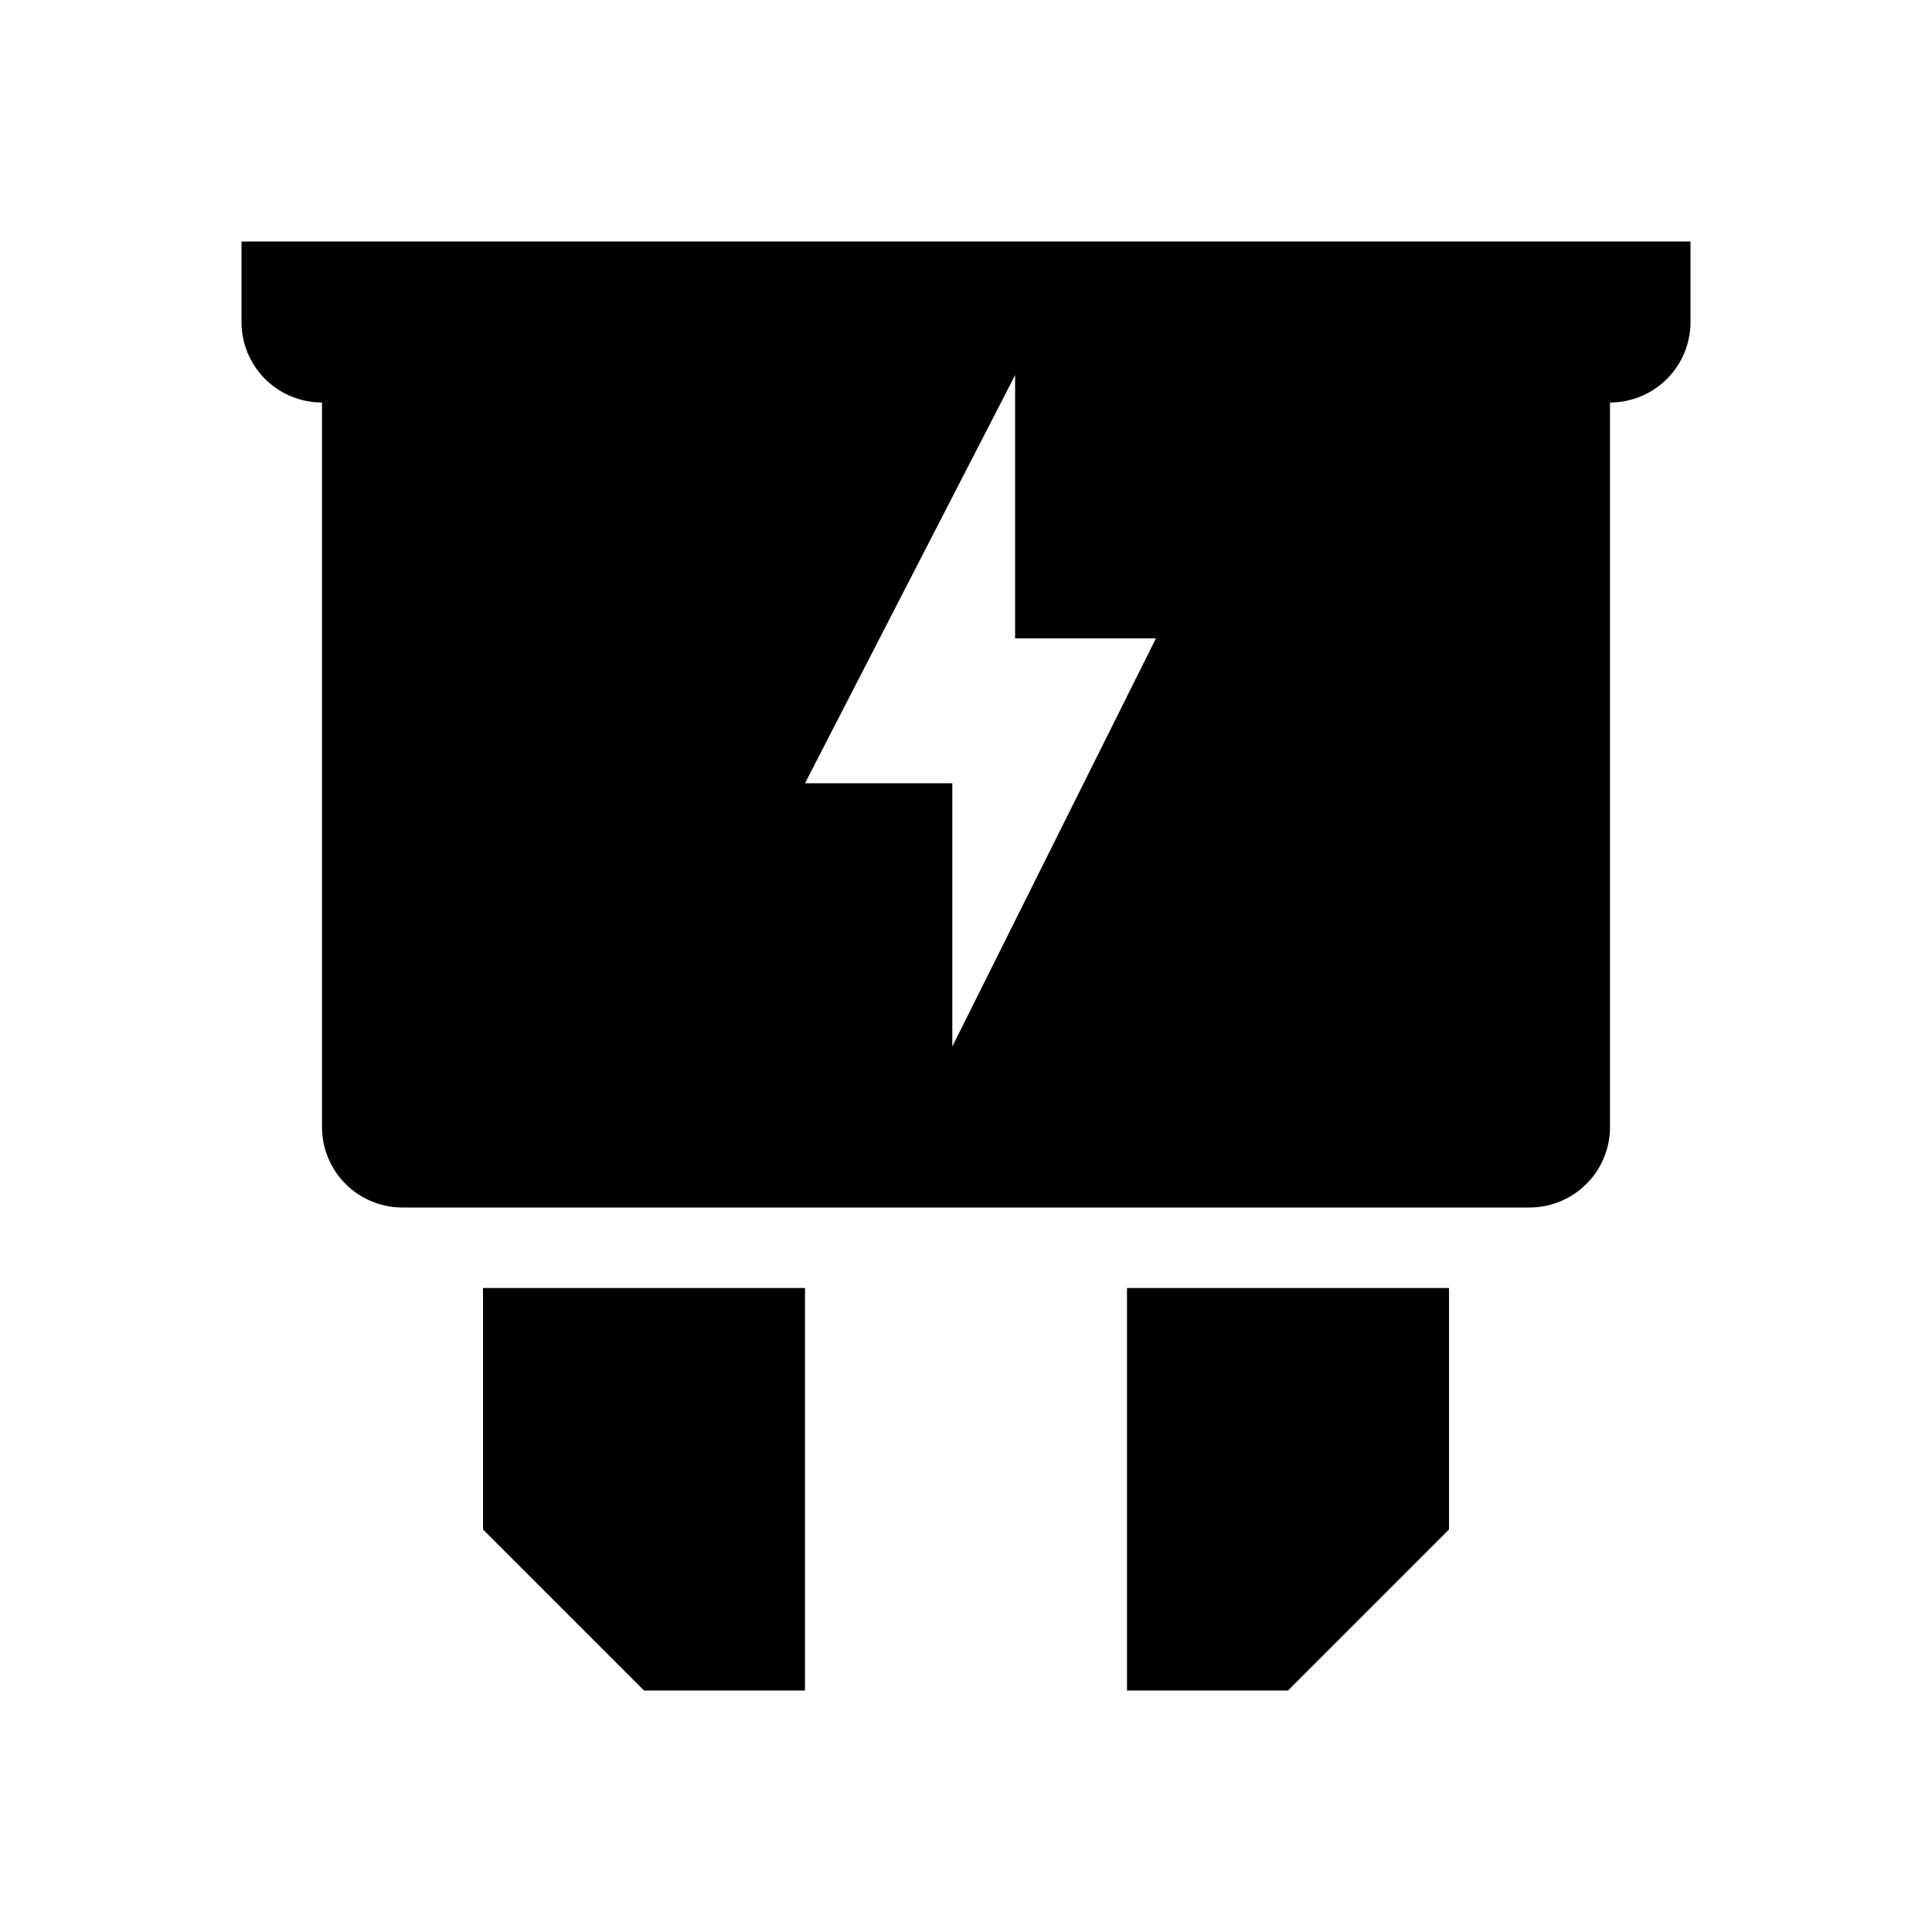 <?xml version="1.0" encoding="utf-8"?>
<!-- Generator: www.svgicons.com -->
<svg xmlns="http://www.w3.org/2000/svg" width="800" height="800" viewBox="0 0 24 24">
<path fill="currentColor" d="M10 21H8l-2-2v-3h4zm8-5h-4v5h2l2-2zM3 3v1a1 1 0 0 0 1 1v9a1 1 0 0 0 1 1h14a1 1 0 0 0 1-1V5a1 1 0 0 0 1-1V3zm8.83 10V9.73H10l2.61-5.07v3.27h1.75z"/>
</svg>